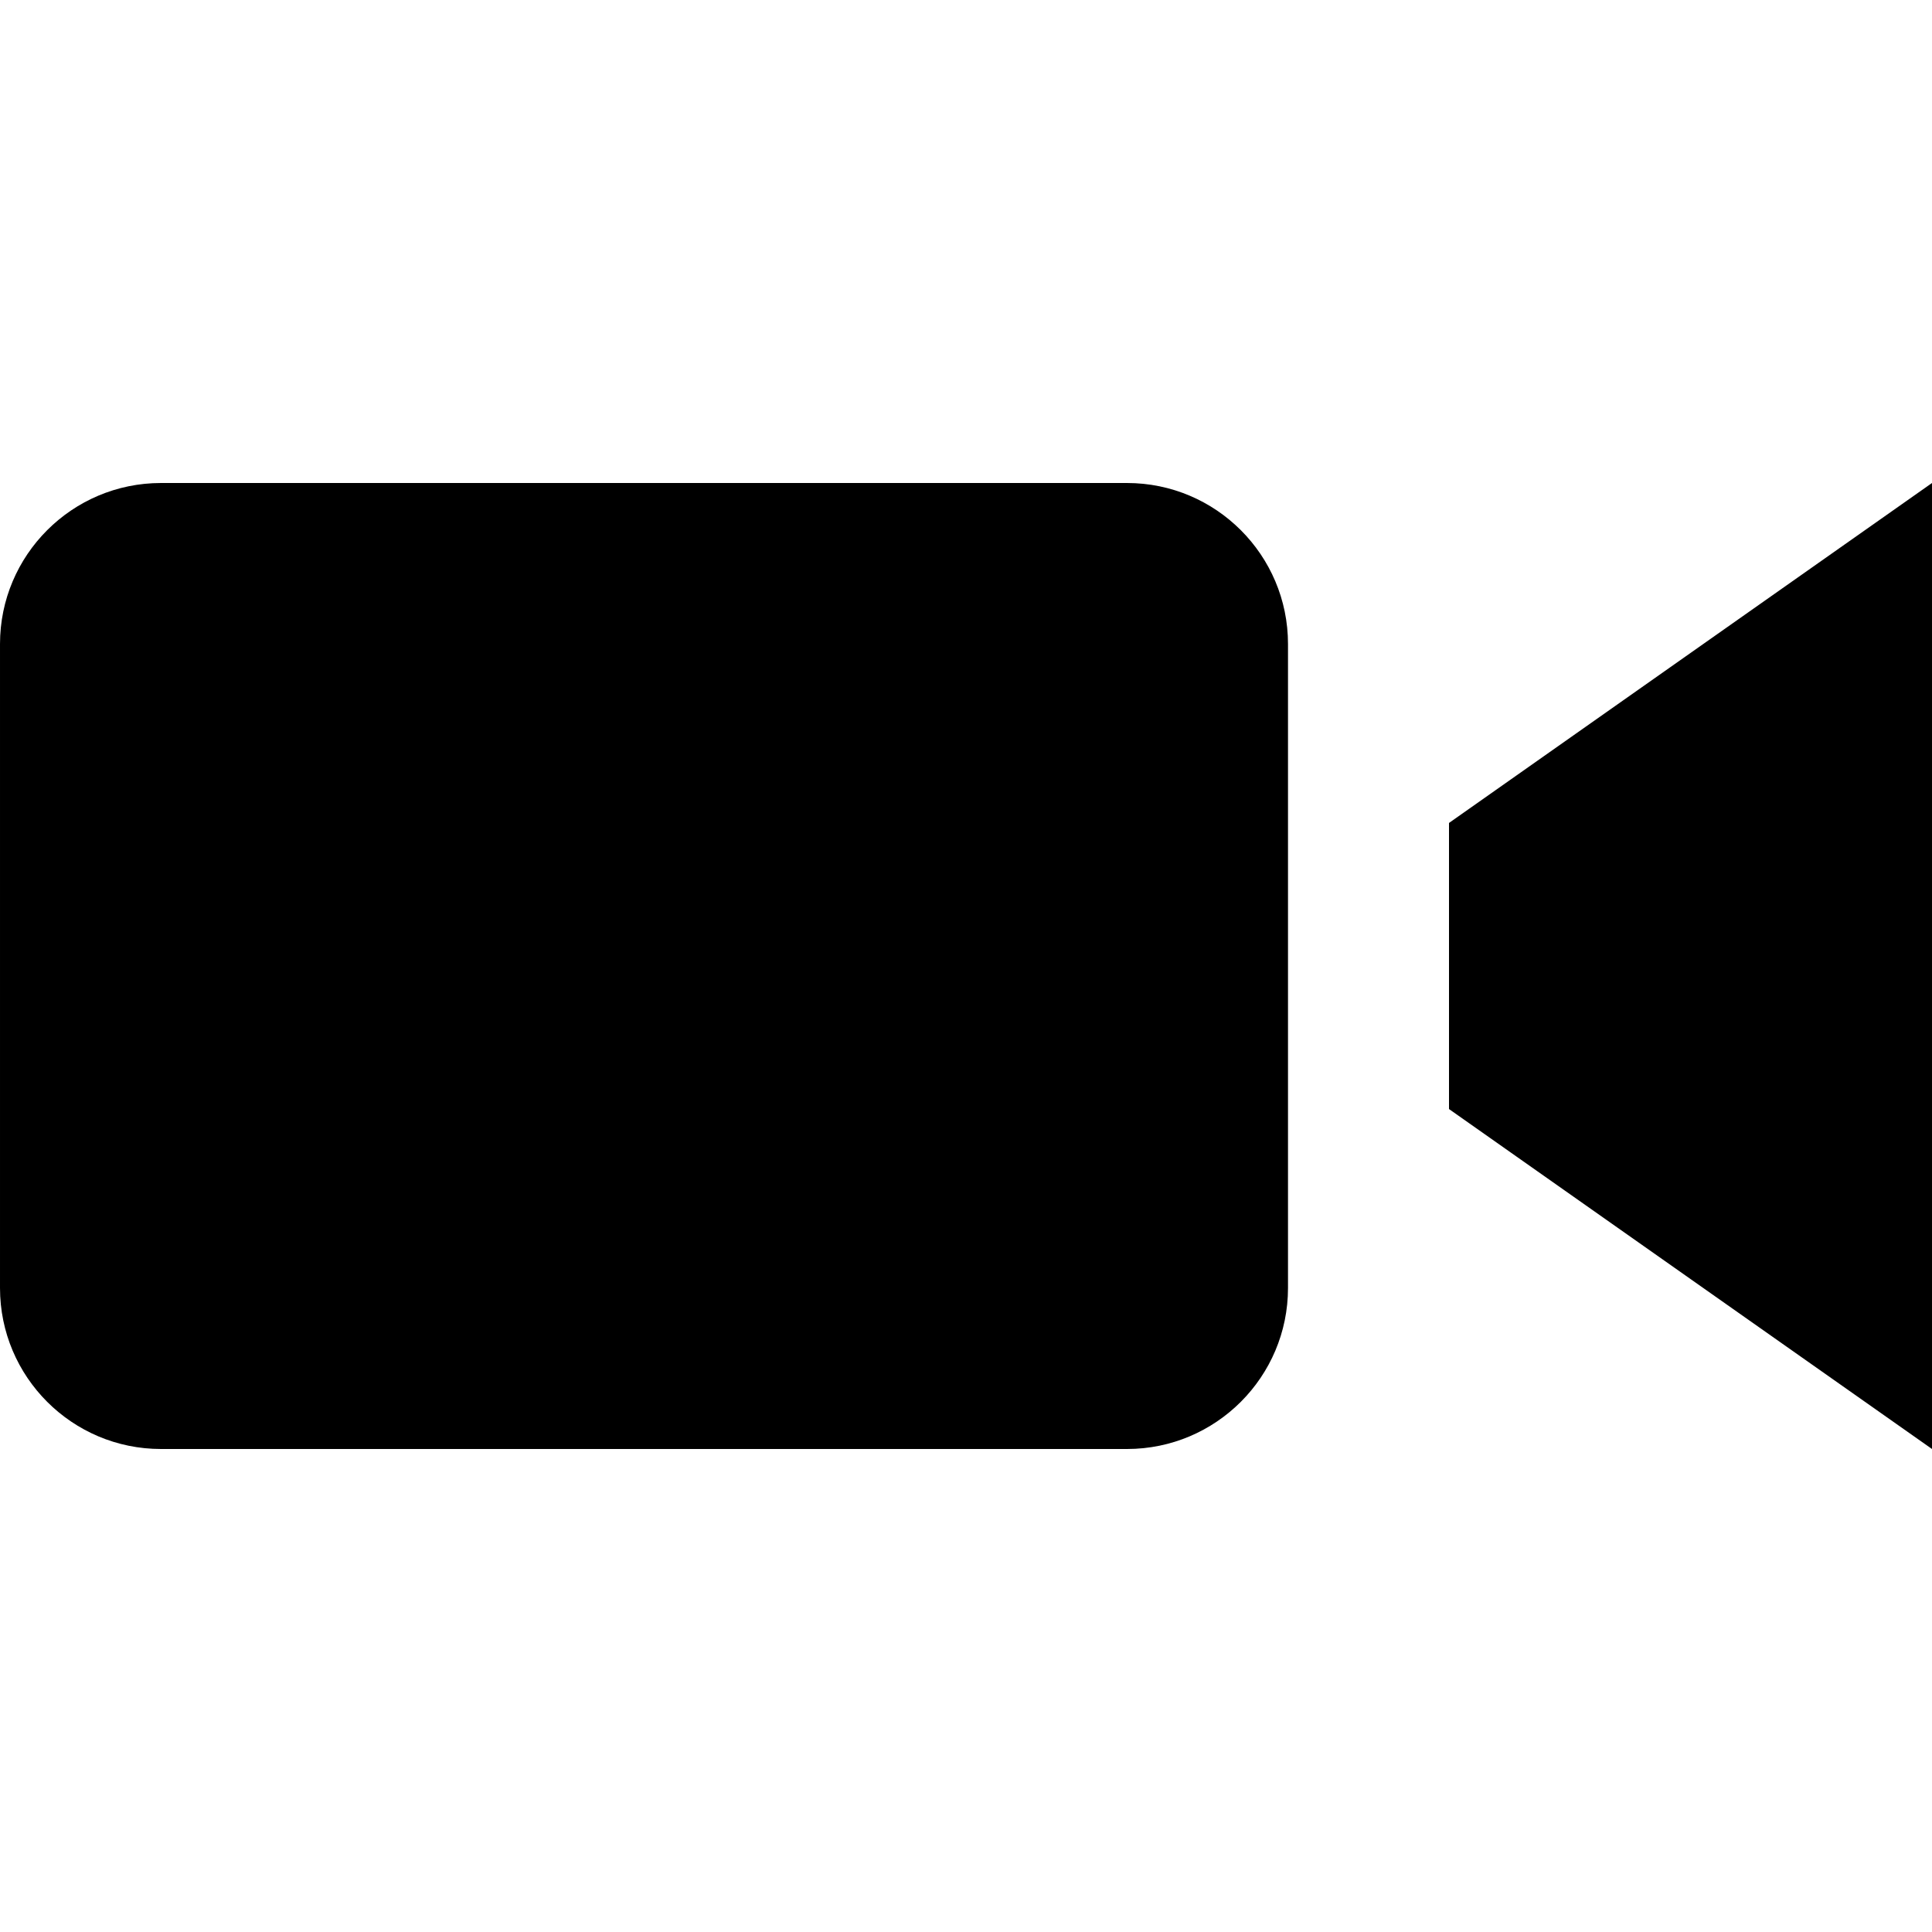 <svg xmlns="http://www.w3.org/2000/svg"  fill-rule="evenodd"  fill="currentColor" width="41" height="41" viewBox="0 0 24 24"><path d="M16 16c0 1.104-.896 2-2 2h-12c-1.104 0-2-.896-2-2v-8c0-1.104.896-2 2-2h12c1.104 0 2 .896 2 2v8zm8-10l-6 4.223v3.554l6 4.223v-12z"/></svg>